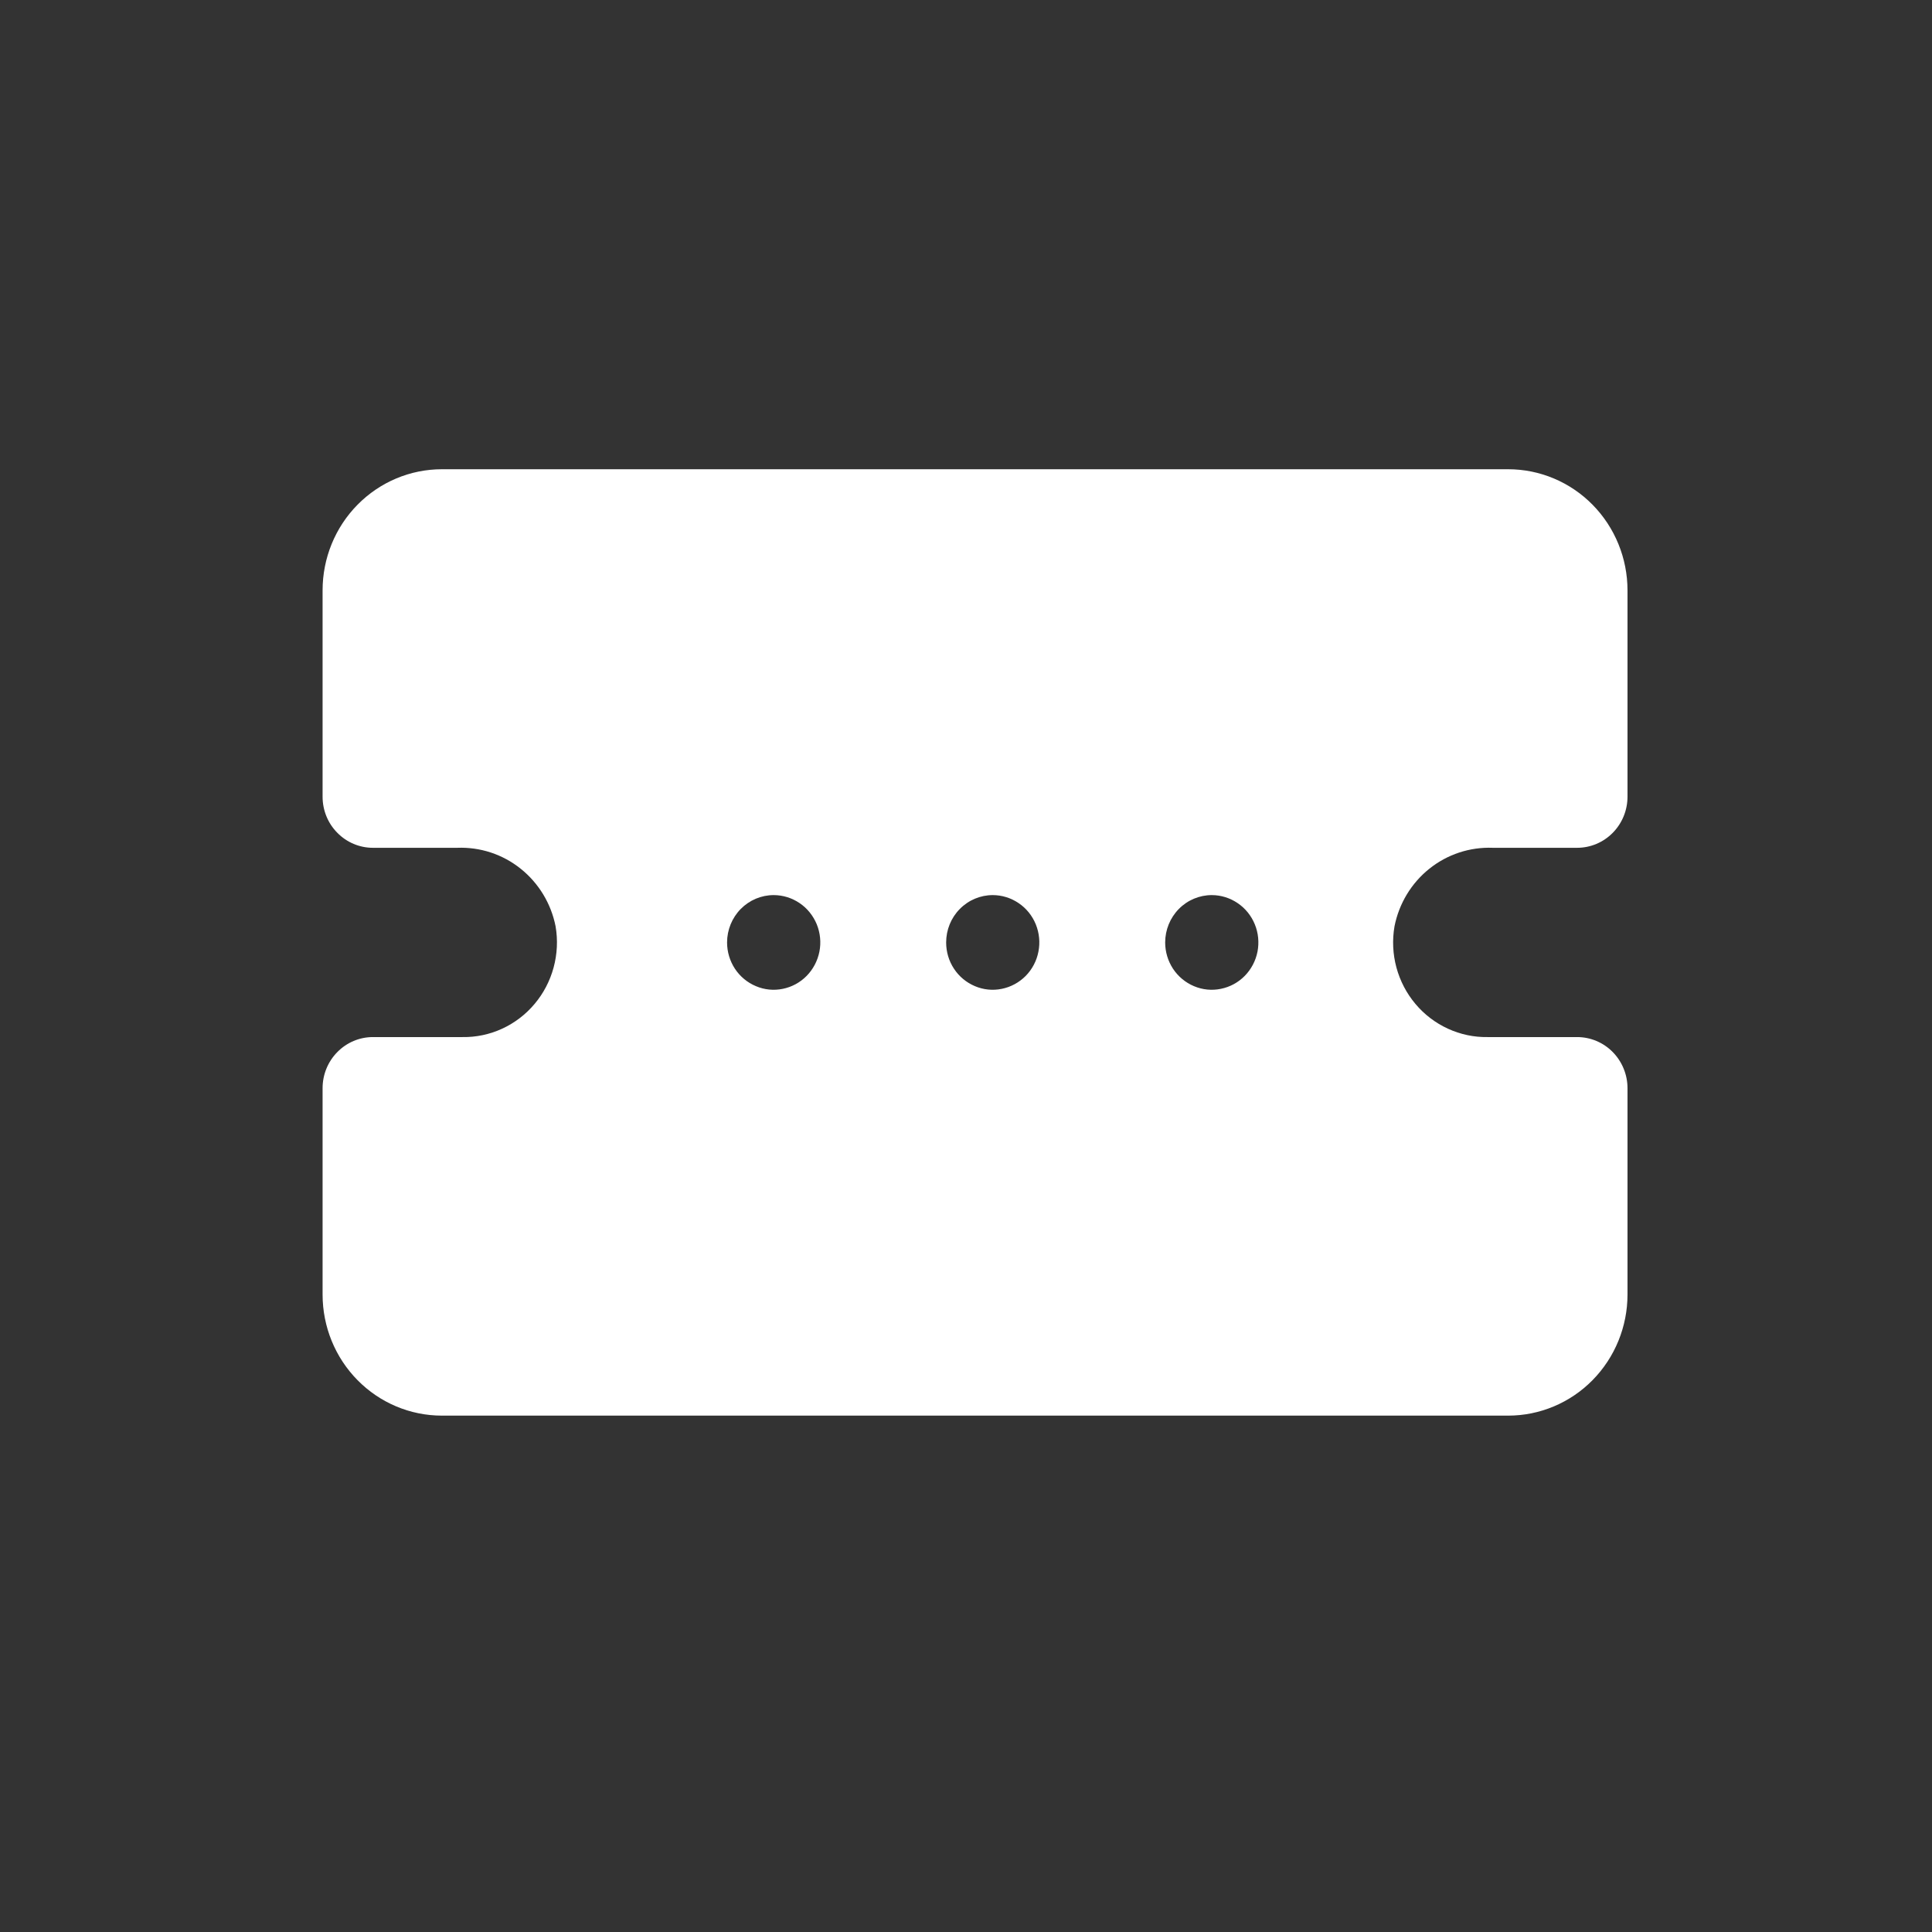 <svg width="33" height="33" viewBox="0 0 33 33" fill="none" xmlns="http://www.w3.org/2000/svg">
<rect x="0" y="0" width="33" height="33" fill="#333333" stroke="none"/>
<path d="M7.898 17.714H6.369C6.141 17.714 5.923 17.806 5.762 17.97C5.6 18.134 5.51 18.356 5.51 18.587V22.111C5.51 22.66 5.724 23.186 6.107 23.574C6.489 23.962 7.007 24.18 7.548 24.18H25.761C26.301 24.18 26.82 23.962 27.202 23.574C27.584 23.186 27.799 22.66 27.799 22.111V18.587C27.799 18.356 27.708 18.134 27.547 17.97C27.386 17.806 27.167 17.714 26.939 17.714H25.41C25.177 17.718 24.945 17.669 24.732 17.571C24.518 17.473 24.329 17.329 24.177 17.148C24.025 16.968 23.914 16.755 23.852 16.526C23.79 16.297 23.779 16.057 23.819 15.823C23.896 15.433 24.107 15.084 24.415 14.838C24.723 14.592 25.107 14.466 25.498 14.481H26.939C27.167 14.481 27.386 14.389 27.547 14.225C27.708 14.062 27.799 13.84 27.799 13.608V10.084C27.799 9.535 27.584 9.009 27.202 8.621C26.82 8.233 26.301 8.015 25.761 8.015H7.548C7.007 8.015 6.489 8.233 6.107 8.621C5.724 9.009 5.51 9.535 5.51 10.084V13.608C5.51 13.84 5.6 14.062 5.762 14.225C5.923 14.389 6.141 14.481 6.369 14.481H7.81C8.202 14.466 8.586 14.592 8.893 14.838C9.201 15.084 9.413 15.433 9.49 15.823C9.53 16.057 9.518 16.297 9.456 16.526C9.394 16.755 9.283 16.968 9.131 17.148C8.979 17.329 8.79 17.473 8.577 17.571C8.364 17.669 8.132 17.718 7.898 17.714ZM20.698 15.289C20.855 15.289 21.009 15.337 21.14 15.426C21.271 15.514 21.373 15.641 21.433 15.788C21.494 15.936 21.509 16.099 21.479 16.255C21.448 16.412 21.372 16.556 21.261 16.669C21.15 16.782 21.008 16.859 20.853 16.89C20.699 16.922 20.539 16.906 20.393 16.844C20.248 16.783 20.124 16.68 20.036 16.547C19.949 16.414 19.902 16.258 19.902 16.098C19.902 15.883 19.986 15.678 20.135 15.526C20.284 15.374 20.487 15.289 20.698 15.289ZM16.957 15.289C17.114 15.289 17.268 15.337 17.399 15.426C17.53 15.514 17.632 15.641 17.692 15.788C17.752 15.936 17.768 16.099 17.737 16.255C17.707 16.412 17.631 16.556 17.52 16.669C17.408 16.782 17.266 16.859 17.112 16.89C16.958 16.922 16.797 16.906 16.652 16.844C16.507 16.783 16.382 16.68 16.295 16.547C16.207 16.414 16.161 16.258 16.161 16.098C16.161 15.883 16.244 15.678 16.394 15.526C16.543 15.374 16.746 15.289 16.957 15.289ZM13.215 15.289C13.373 15.289 13.527 15.337 13.658 15.426C13.789 15.514 13.89 15.641 13.951 15.788C14.011 15.936 14.027 16.099 13.996 16.255C13.965 16.412 13.889 16.556 13.778 16.669C13.667 16.782 13.525 16.859 13.371 16.89C13.216 16.922 13.056 16.906 12.911 16.844C12.765 16.783 12.641 16.68 12.553 16.547C12.466 16.414 12.419 16.258 12.419 16.098C12.419 15.883 12.503 15.678 12.652 15.526C12.802 15.374 13.004 15.289 13.215 15.289Z" fill="white"/>
</svg>
